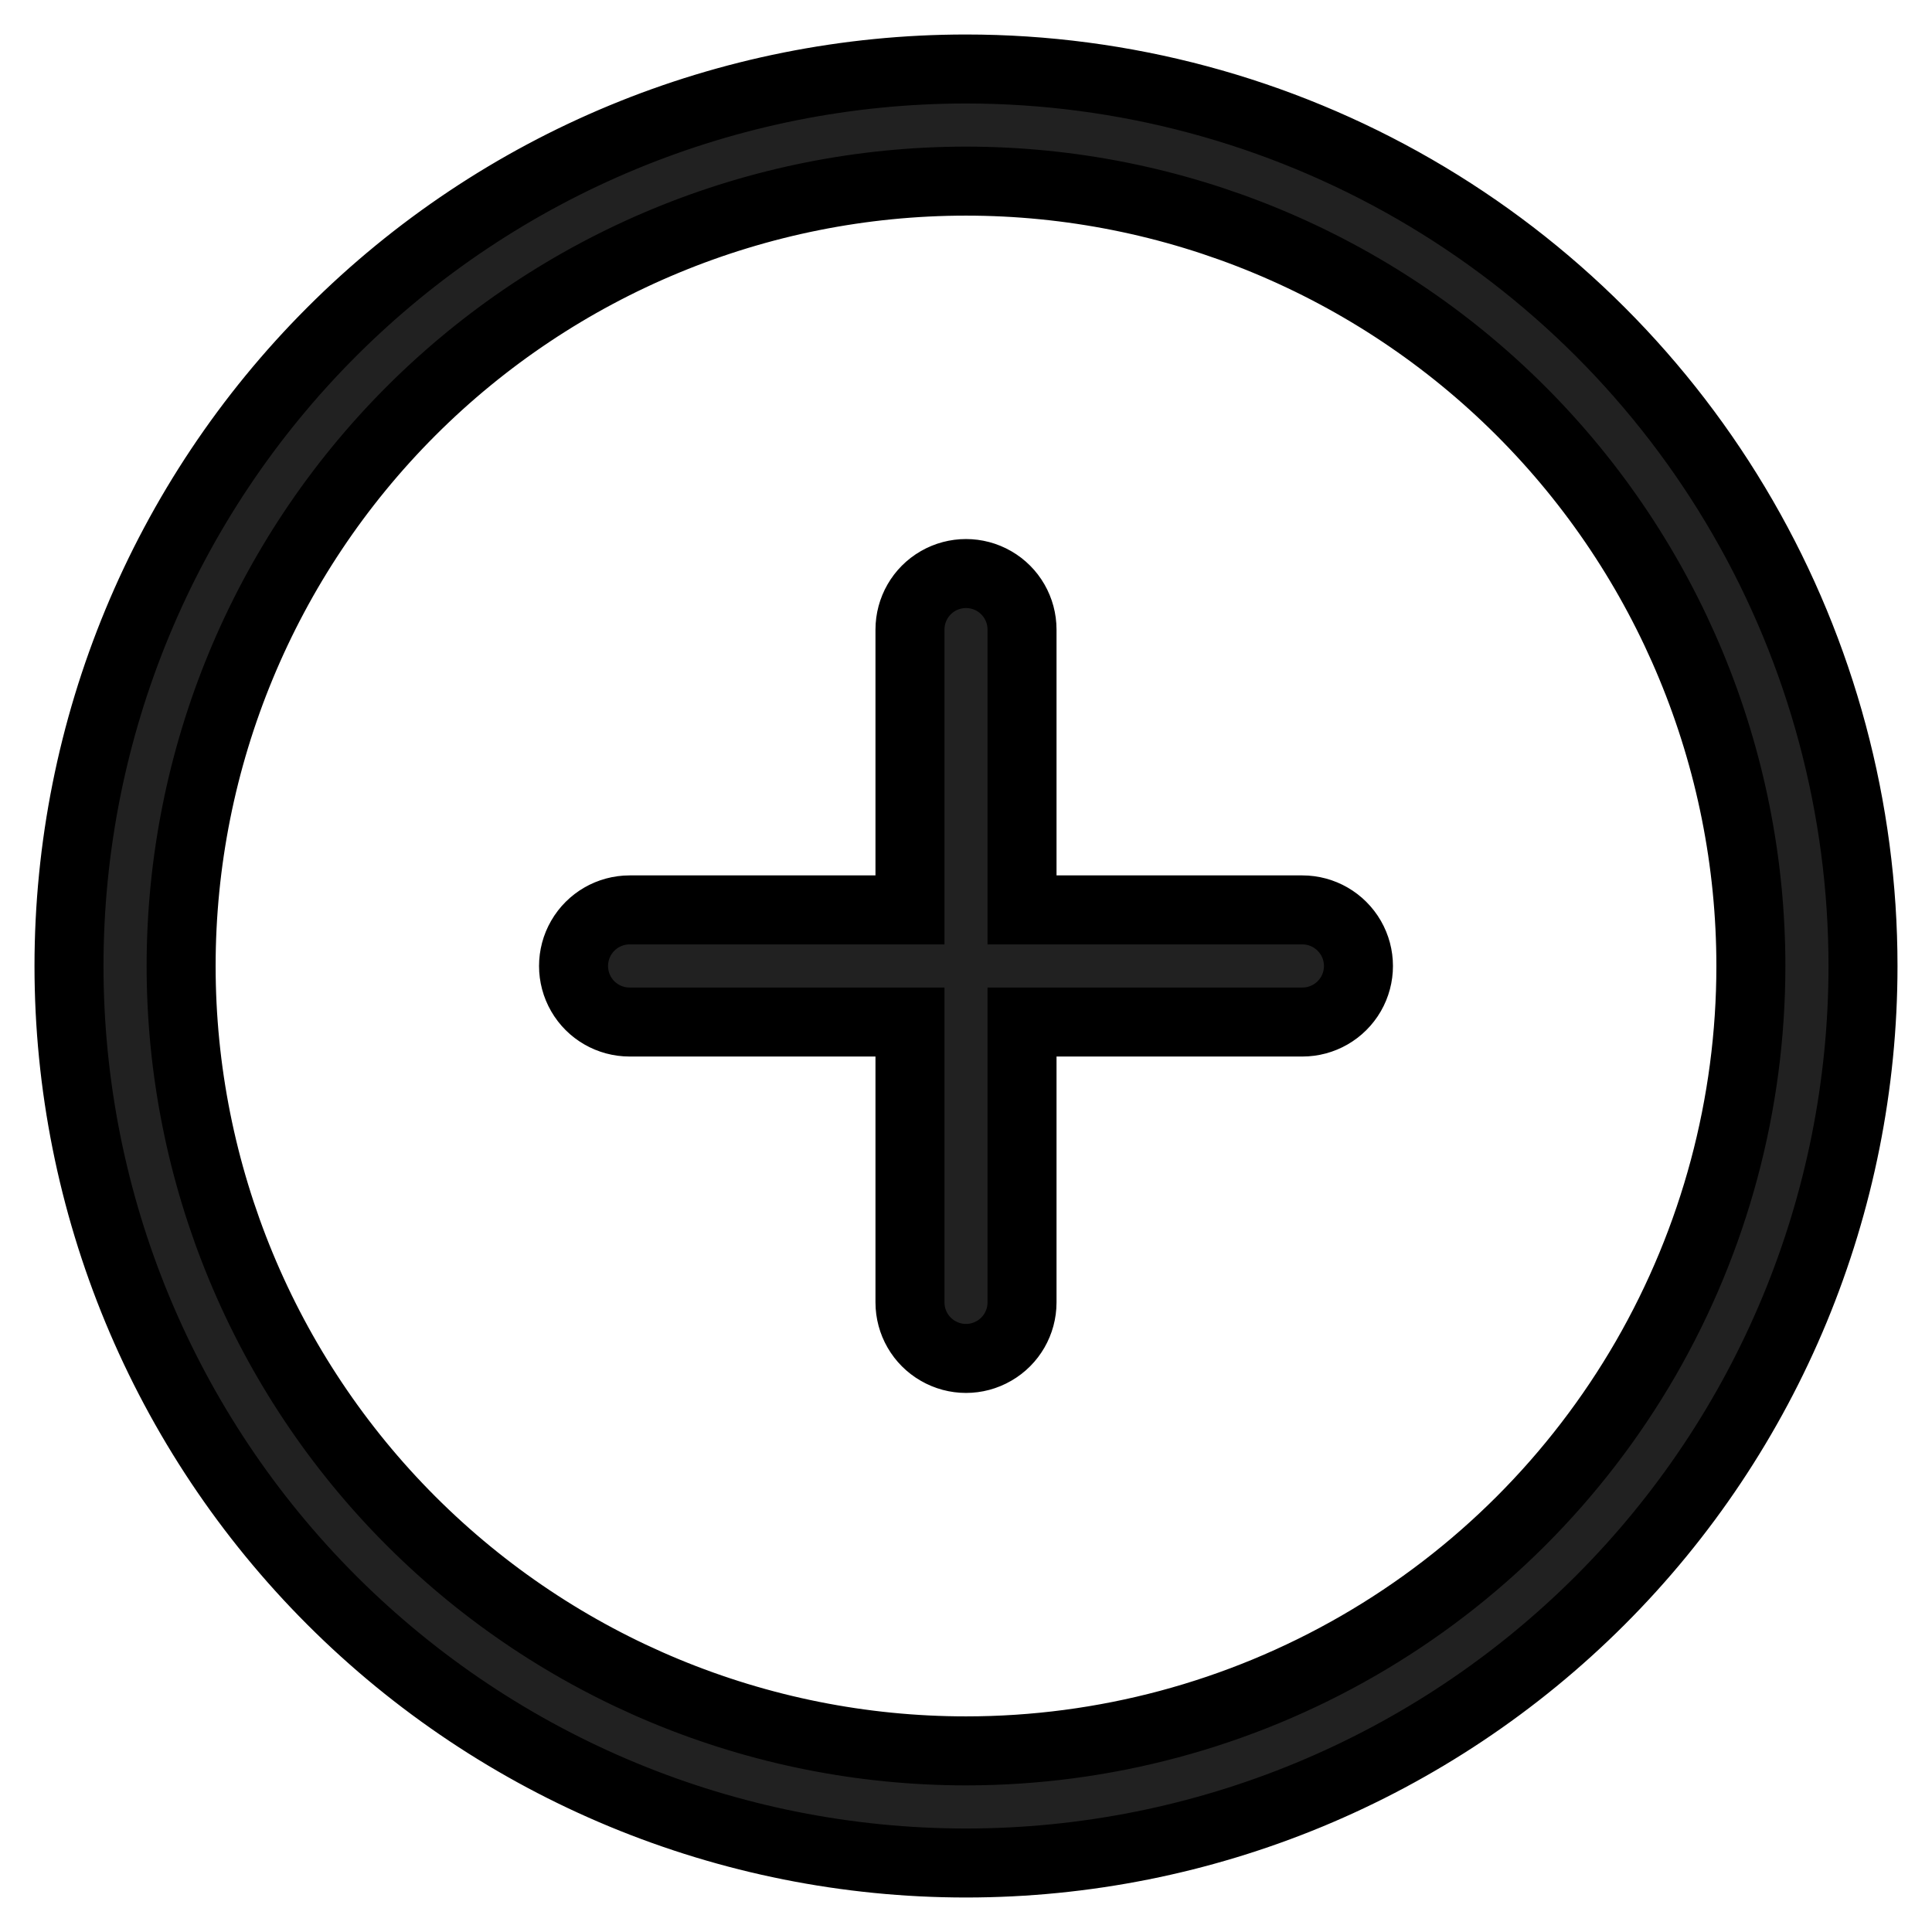 <svg width="28" height="28" viewBox="0 0 28 28" fill="none" xmlns="http://www.w3.org/2000/svg">
<path fill-rule="evenodd" clip-rule="evenodd" d="M18.875 13.187H14.812V9.125C14.812 8.835 14.658 8.566 14.406 8.421C14.155 8.276 13.845 8.276 13.594 8.421C13.342 8.566 13.188 8.835 13.188 9.125V13.187H9.125C8.835 13.187 8.566 13.342 8.421 13.594C8.276 13.845 8.276 14.155 8.421 14.406C8.566 14.658 8.835 14.812 9.125 14.812H13.188V18.875C13.188 19.165 13.342 19.433 13.594 19.578C13.845 19.724 14.155 19.724 14.406 19.578C14.658 19.433 14.812 19.165 14.812 18.875V14.812H18.875C19.165 14.812 19.433 14.658 19.579 14.406C19.724 14.155 19.724 13.845 19.579 13.594C19.433 13.342 19.165 13.187 18.875 13.187ZM14 1C10.552 1 7.246 2.37 4.808 4.808C2.37 7.246 1 10.552 1 14C1 17.448 2.37 20.754 4.808 23.192C7.246 25.63 10.552 27 14 27C17.448 27 20.754 25.63 23.192 23.192C25.63 20.755 27 17.448 27 14C27 11.718 26.399 9.476 25.258 7.5C24.117 5.524 22.476 3.883 20.5 2.742C18.524 1.601 16.282 1 14 1ZM14 25.375C10.983 25.375 8.09 24.176 5.957 22.043C3.824 19.91 2.625 17.016 2.625 14C2.625 10.984 3.824 8.09 5.957 5.957C8.09 3.824 10.984 2.625 14 2.625C17.016 2.625 19.91 3.824 22.043 5.957C24.176 8.09 25.375 10.984 25.375 14C25.375 15.997 24.849 17.958 23.851 19.688C22.852 21.417 21.417 22.853 19.687 23.851C17.958 24.849 15.997 25.375 14 25.375Z" fill="#212121" stroke="black"/>
</svg>
